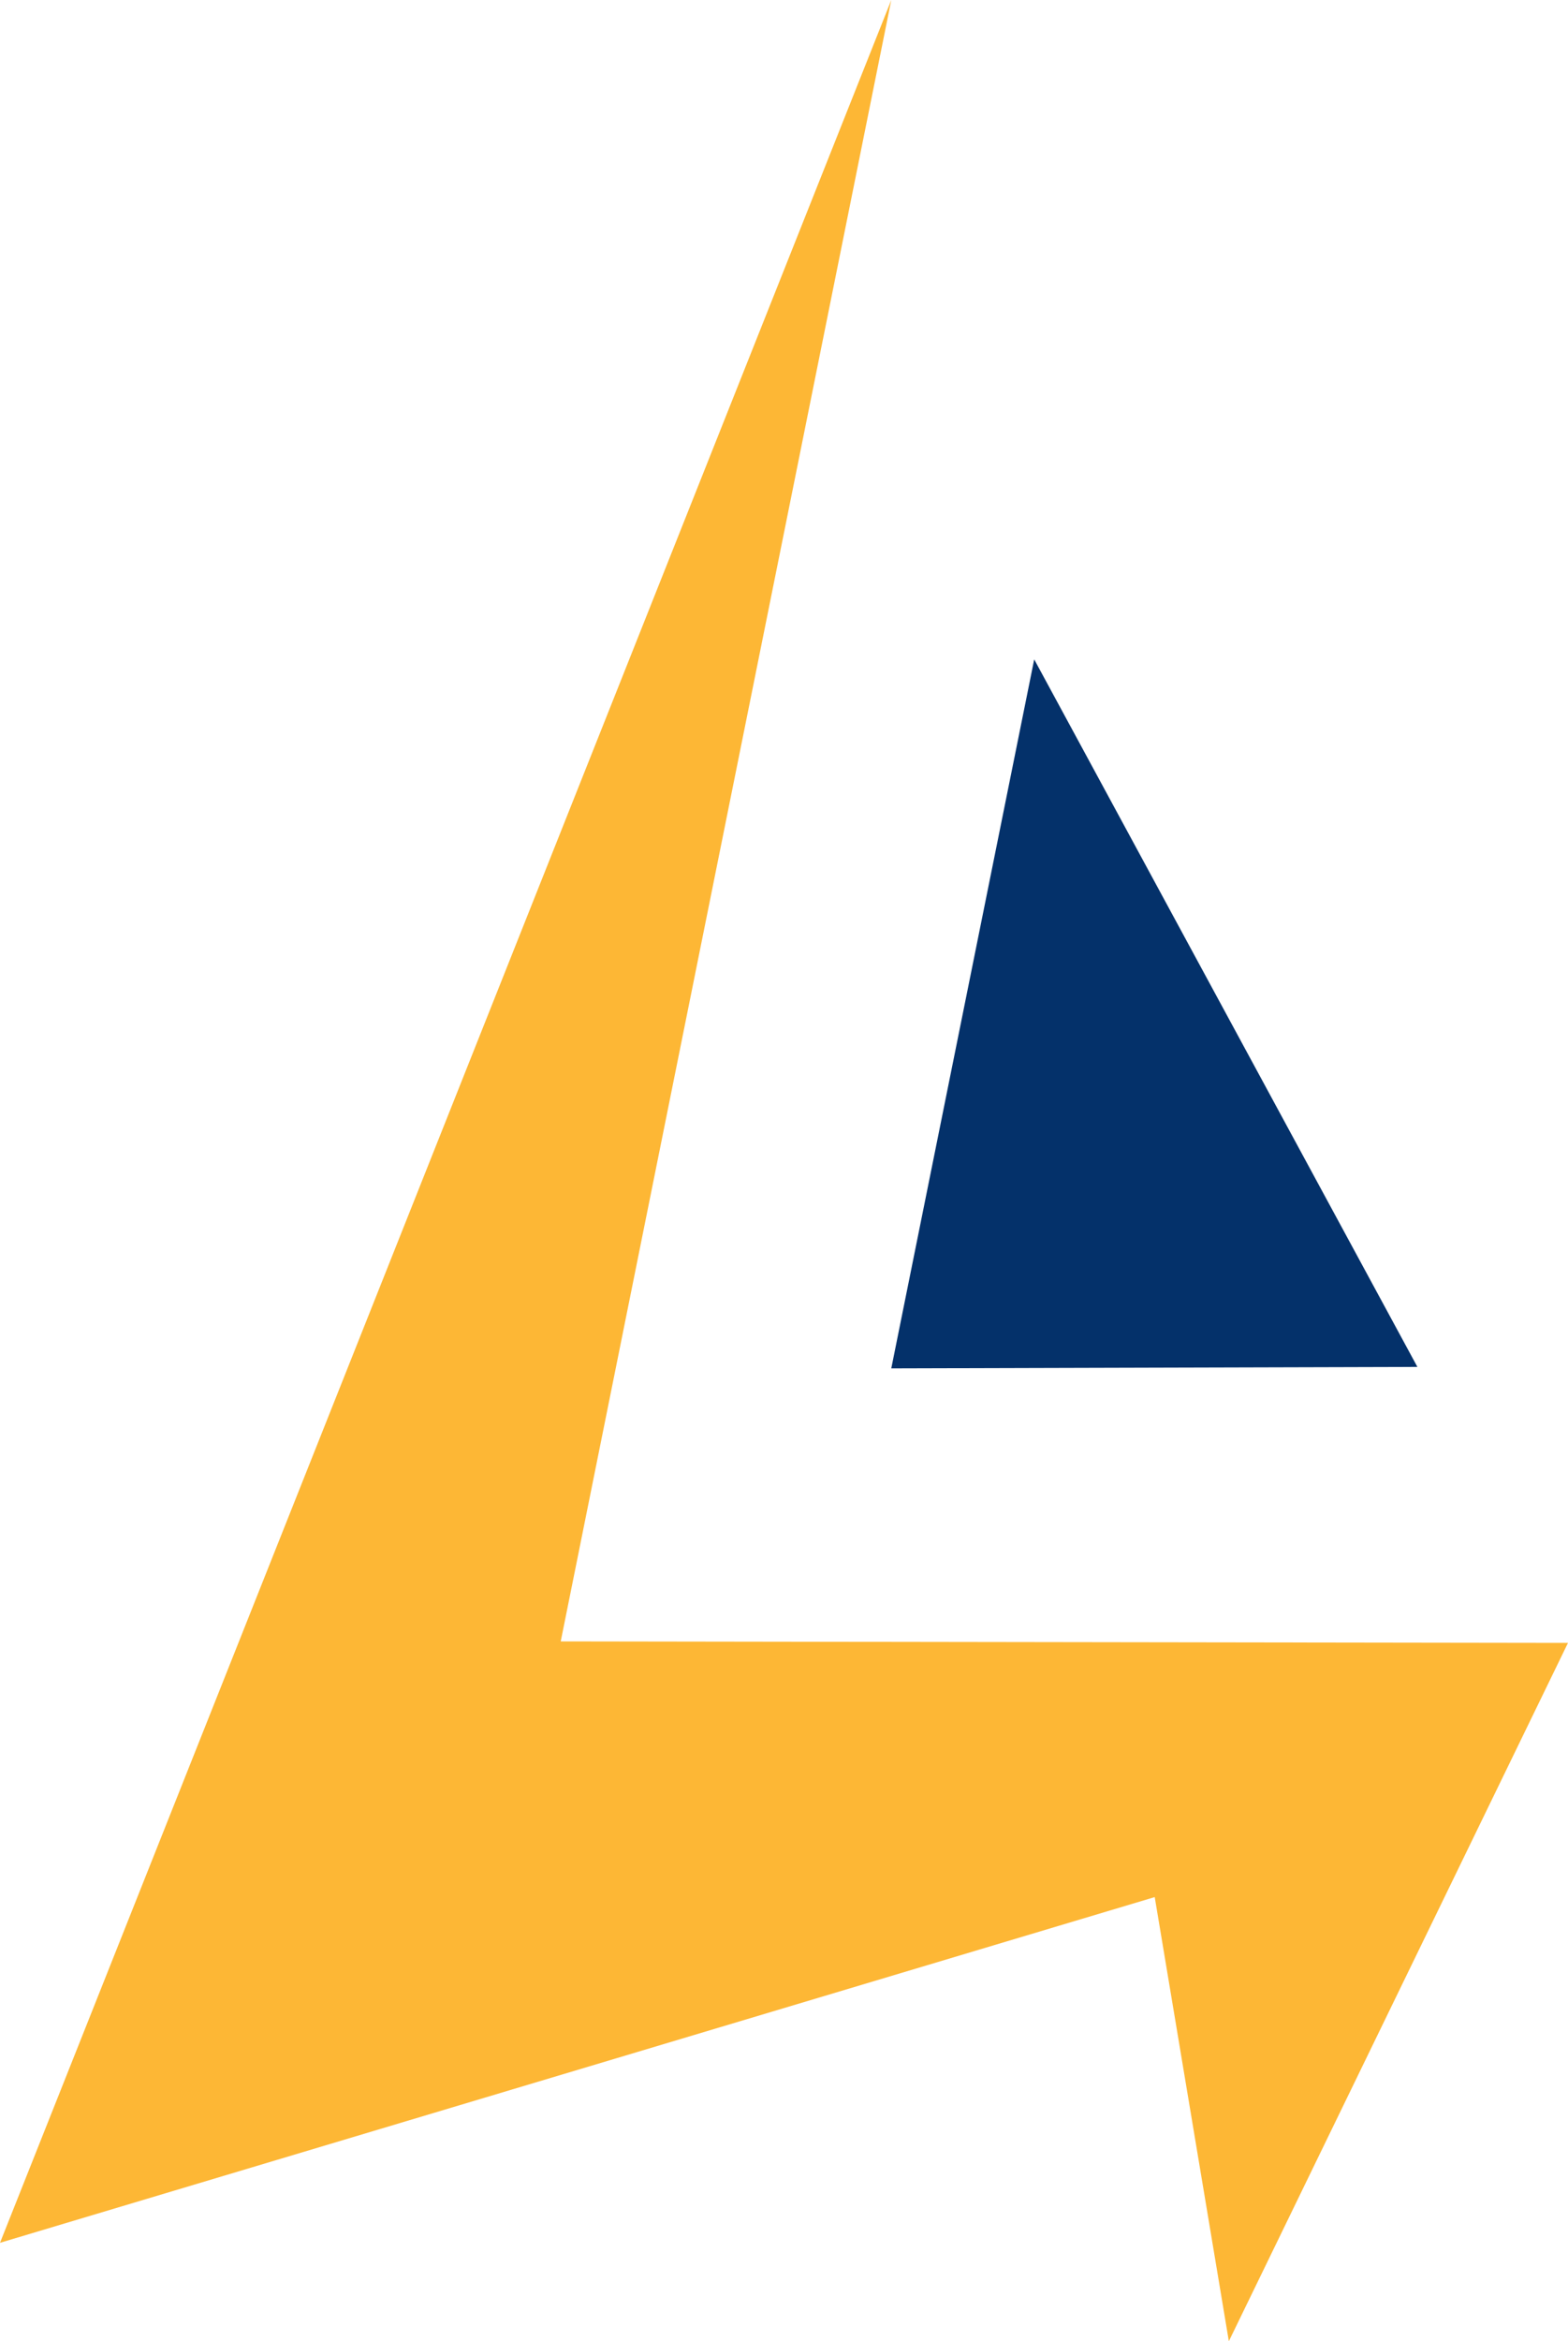 <?xml version="1.0" encoding="UTF-8" standalone="no"?>
<!-- Created with Inkscape (http://www.inkscape.org/) -->

<svg
   width="13.856mm"
   height="20.675mm"
   viewBox="0 0 13.856 20.675"
   version="1.1"
   id="svg1"
   inkscape:version="1.3 (1:1.3+202307231459+0e150ed6c4)"
   sodipodi:docname="lightning_04.svg"
   inkscape:export-filename="lightning_04.pdf"
   inkscape:export-xdpi="300"
   inkscape:export-ydpi="300"
   xmlns:inkscape="http://www.inkscape.org/namespaces/inkscape"
   xmlns:sodipodi="http://sodipodi.sourceforge.net/DTD/sodipodi-0.dtd"
   xmlns="http://www.w3.org/2000/svg"
   xmlns:svg="http://www.w3.org/2000/svg">
  <sodipodi:namedview
     id="namedview1"
     pagecolor="#000000"
     bordercolor="#000000"
     borderopacity="0.408"
     inkscape:showpageshadow="2"
     inkscape:pageopacity="0.0"
     inkscape:pagecheckerboard="true"
     inkscape:deskcolor="#dedede"
     inkscape:document-units="mm"
     inkscape:zoom="2.0952862"
     inkscape:cx="296.61819"
     inkscape:cy="138.88318"
     inkscape:window-width="3392"
     inkscape:window-height="1376"
     inkscape:window-x="48"
     inkscape:window-y="27"
     inkscape:window-maximized="1"
     inkscape:current-layer="layer1"
     showguides="true" />
  <defs
     id="defs1" />
  <g
     inkscape:label="Layer 1"
     inkscape:groupmode="layer"
     id="layer1"
     transform="translate(-150.97,-0.536)">
    <path
       style="fill:#fdb735;fill-opacity:1;fill-rule:evenodd;stroke-width:0.357;stroke-linecap:round"
       d="m 158.846,0.536 -7.876,19.806 10.204,-3.053 0.655,3.922 2.997,-6.167 -8.901,-0.013 z"
       id="path1-1-4"
       sodipodi:nodetypes="ccccccc" />
    <path
       style="fill:#04316a;fill-opacity:1;fill-rule:evenodd;stroke-width:0.357;stroke-linecap:round"
       d="m 160.109,6.359 -1.263,6.261 4.649,-0.013 z"
       id="path2-9-9"
       sodipodi:nodetypes="cccc" />
  </g>
</svg>
